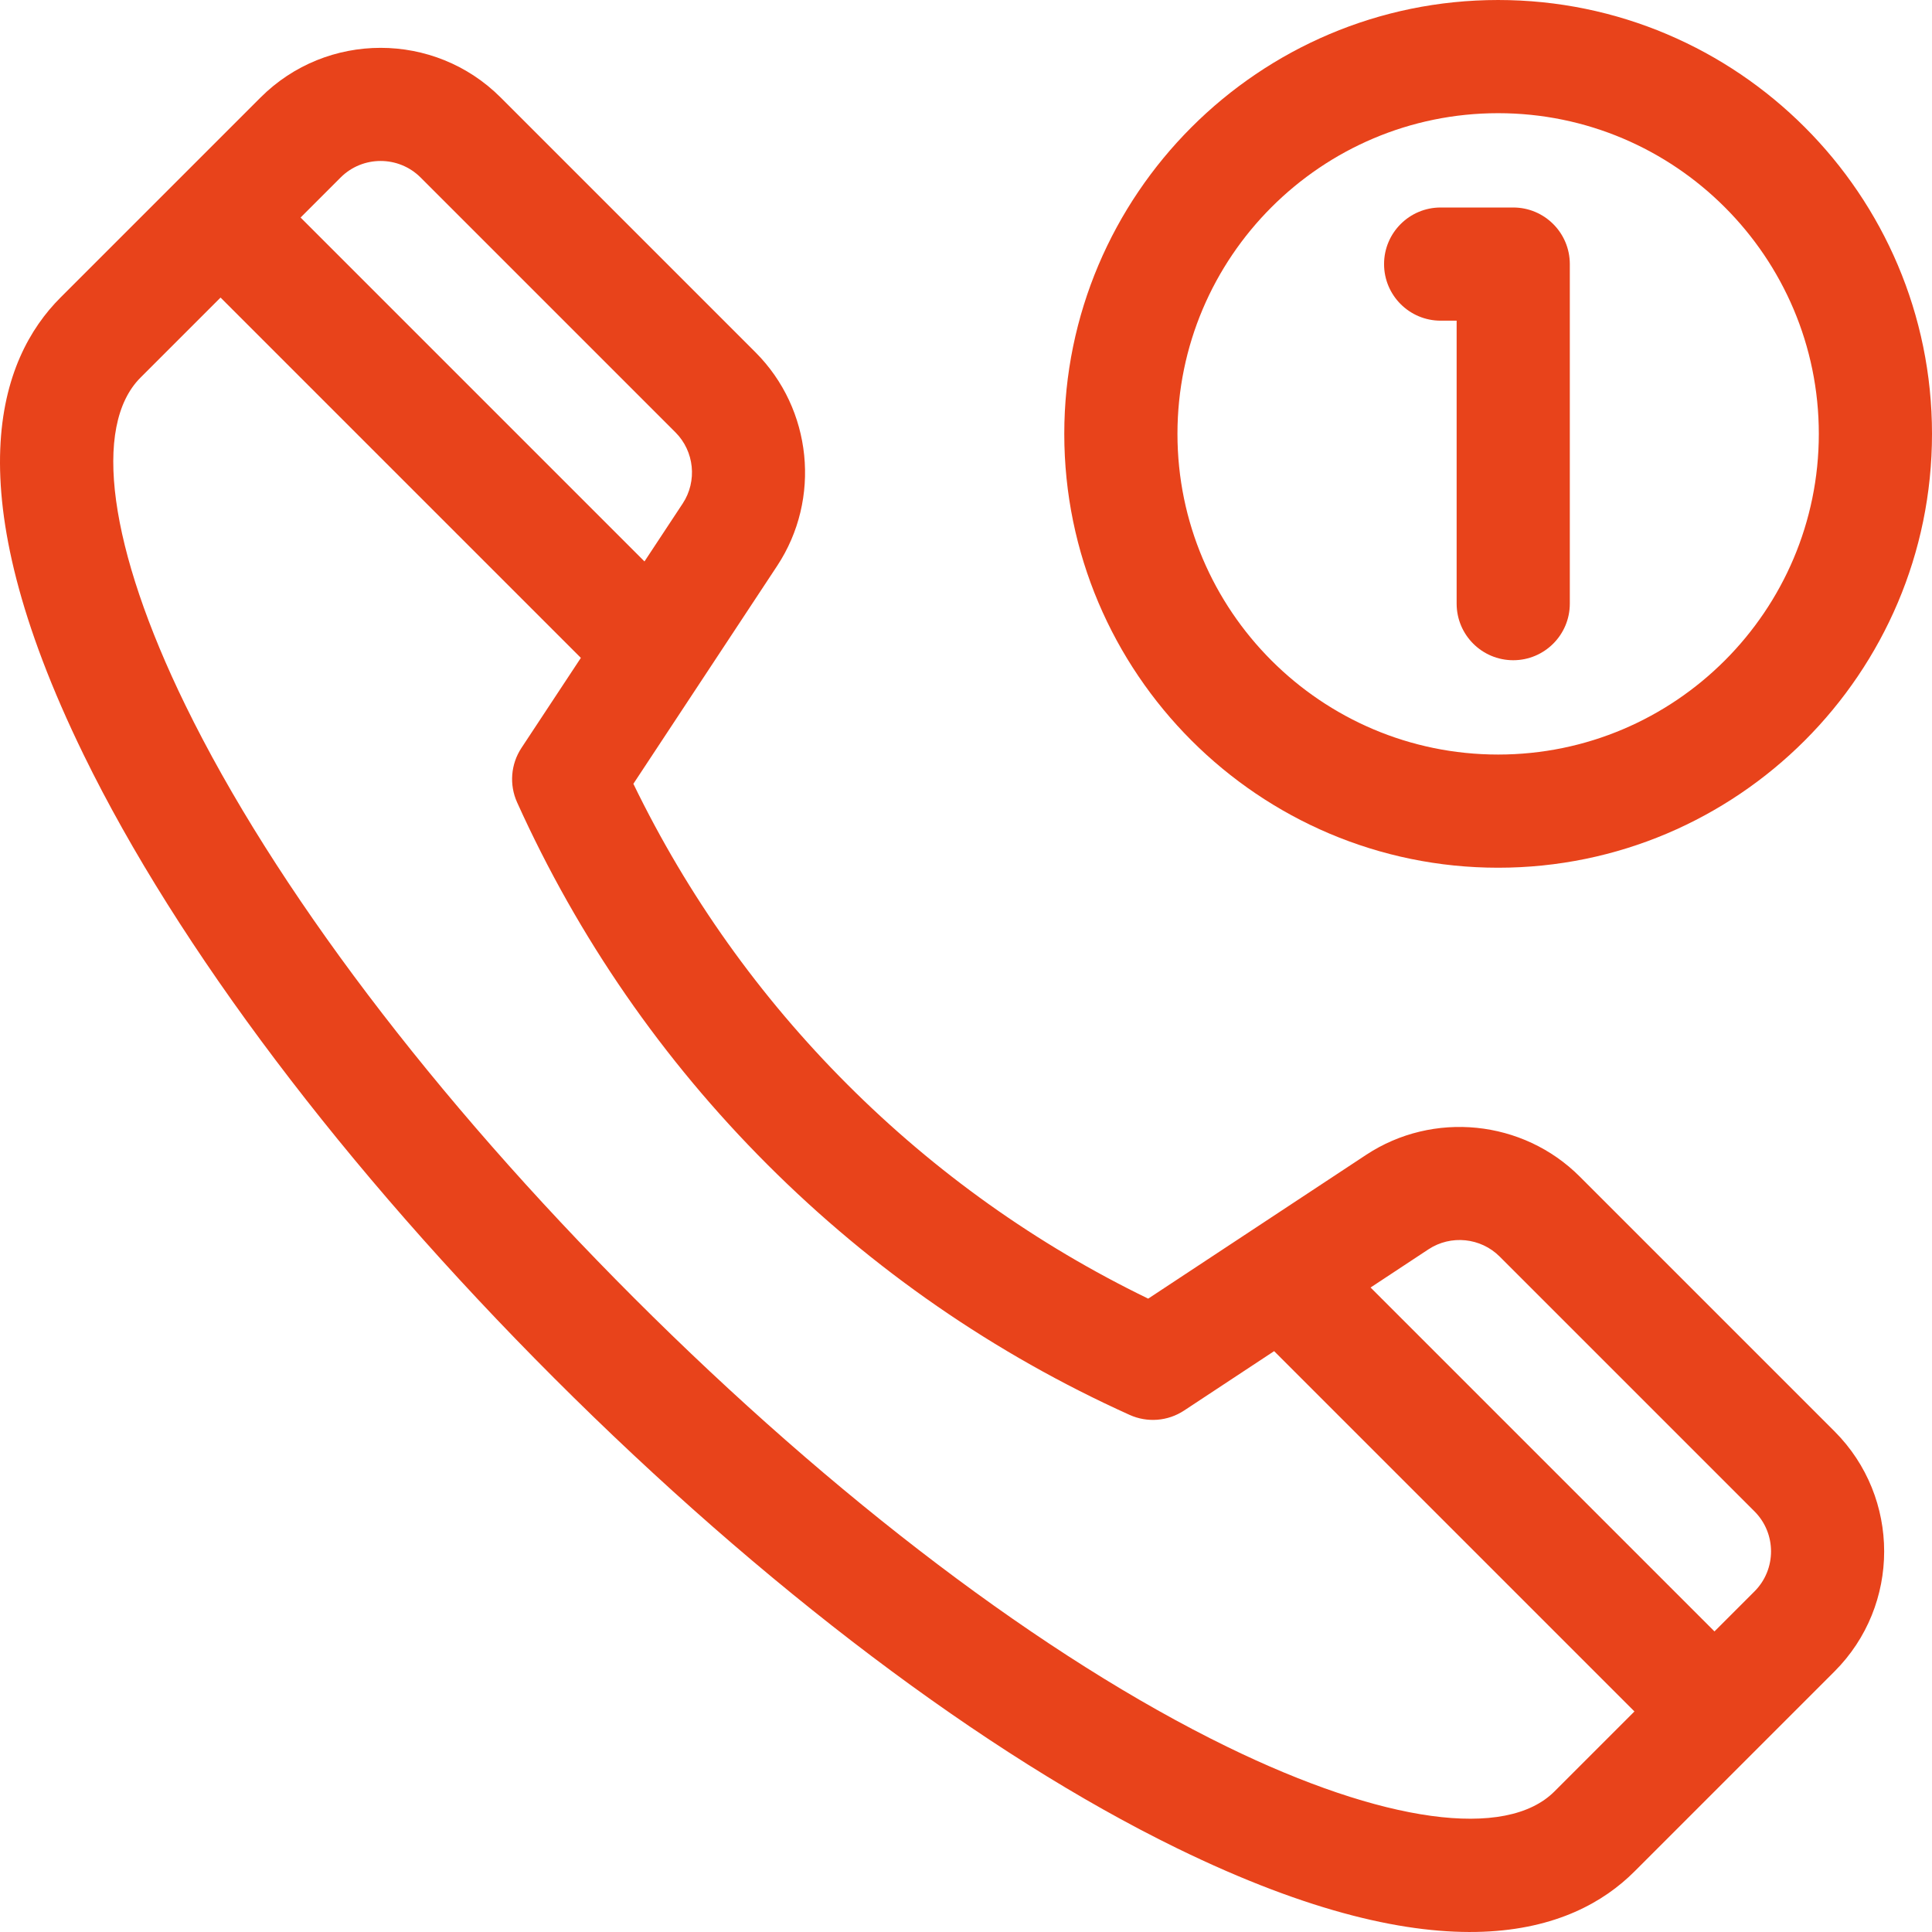 <?xml version="1.0"?>
<svg xmlns="http://www.w3.org/2000/svg" xmlns:xlink="http://www.w3.org/1999/xlink" xmlns:svgjs="http://svgjs.com/svgjs" version="1.1" width="512px" height="512px" x="0" y="0" viewBox="0 0 512 512" style="enable-background:new 0 0 512 512" xml:space="preserve" class=""><g><g><path d="m418.63 311.787c-15.038-15.038-38.837-17.452-56.59-5.74l-57.756 38.105c-29.595-14.354-56.376-33.414-79.698-56.736-23.321-23.321-42.381-50.102-56.736-79.699l38.105-57.756c11.712-17.752 9.298-41.552-5.741-56.59l-67.534-67.534c-17.542-17.543-46.085-17.542-63.627 0l-53.024 53.021c-16.249 16.249-28.371 50.464 6.151 121.188 24.902 51.017 69.167 109.664 124.639 165.135 55.472 55.472 114.118 99.736 165.134 124.638 70.725 34.523 104.94 22.401 121.189 6.152l53.023-53.023c17.542-17.542 17.542-46.085 0-63.627zm-328.369-264.742c5.847-5.847 15.361-5.848 21.209 0l67.534 67.534c5.012 5.012 5.817 12.946 1.913 18.864l-10.123 15.344-91.138-91.138zm321.672 427.717c-12.827 12.827-45.284 8.38-86.823-11.896-48.111-23.484-103.897-65.708-157.083-118.893-53.185-53.186-95.409-108.972-118.893-157.083-20.276-41.538-24.724-73.995-11.897-86.822l21.209-21.209 95.486 95.486-15.744 23.864c-2.833 4.294-3.267 9.741-1.151 14.43 16.193 35.866 38.512 68.16 66.338 95.986 27.827 27.827 60.122 50.147 95.987 66.338 4.689 2.117 10.135 1.683 14.43-1.151l23.864-15.744 95.486 95.486zm53.022-53.022-10.604 10.604-91.138-91.138 15.344-10.123c5.917-3.904 13.852-3.099 18.864 1.913l67.534 67.534c5.848 5.848 5.848 15.362 0 21.21z" fill="#e8431b" data-original="#000000" class=""/><path d="m397.022 229.956c63.399 0 114.978-51.579 114.978-114.978s-51.579-114.978-114.978-114.978-114.978 51.579-114.978 114.978 51.579 114.978 114.978 114.978zm0-199.962c46.86 0 84.984 38.124 84.984 84.984s-38.124 84.984-84.984 84.984-84.984-38.124-84.984-84.984 38.124-84.984 84.984-84.984z" fill="#e8431b" data-original="#000000" class=""/><path d="m381.789 84.984h4.235v74.986c0 8.283 6.715 14.997 14.997 14.997s14.997-6.715 14.997-14.997v-89.983c0-8.283-6.715-14.997-14.997-14.997h-19.233c-8.283 0-14.997 6.714-14.997 14.997s6.715 14.997 14.998 14.997z" fill="#e8431b" data-original="#000000" class=""/></g></g></svg>
